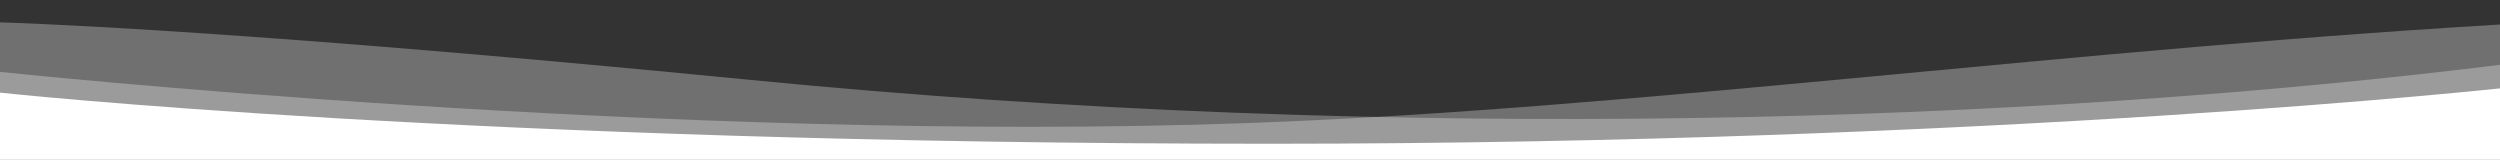 <svg xmlns="http://www.w3.org/2000/svg" width="1440" height="92" viewBox="0 0 1440 92" fill="none"><rect x="0" y="0" width="1440" height="92" fill="#333333" stroke="none"/><g clip-path="url(#clip0_35_45)"><path d="M0 12.88C0 12.88 127.642 16.082 432 46C806.4 82.8 1172.16 70.84 1444.32 36.8L1461.6 62.56L1465.92 95.68H0V12.88Z" fill="white" fill-opacity="0.3"></path><path d="M0 41.4C0 41.4 390.24 82.92 720 70.84C946.08 62.56 1195.2 27.6 1461.6 12.88V92H0V41.4Z" fill="white" fill-opacity="0.3"></path><path d="M0 53.36C0 53.36 271.138 82.8 731.52 82.8C1149.12 82.8 1442.88 50.6 1442.88 50.6V92H0V53.36Z" fill="white"></path></g><defs><clipPath id="clip0_35_45"><rect width="1440" height="92" fill="white"></rect></clipPath></defs></svg>